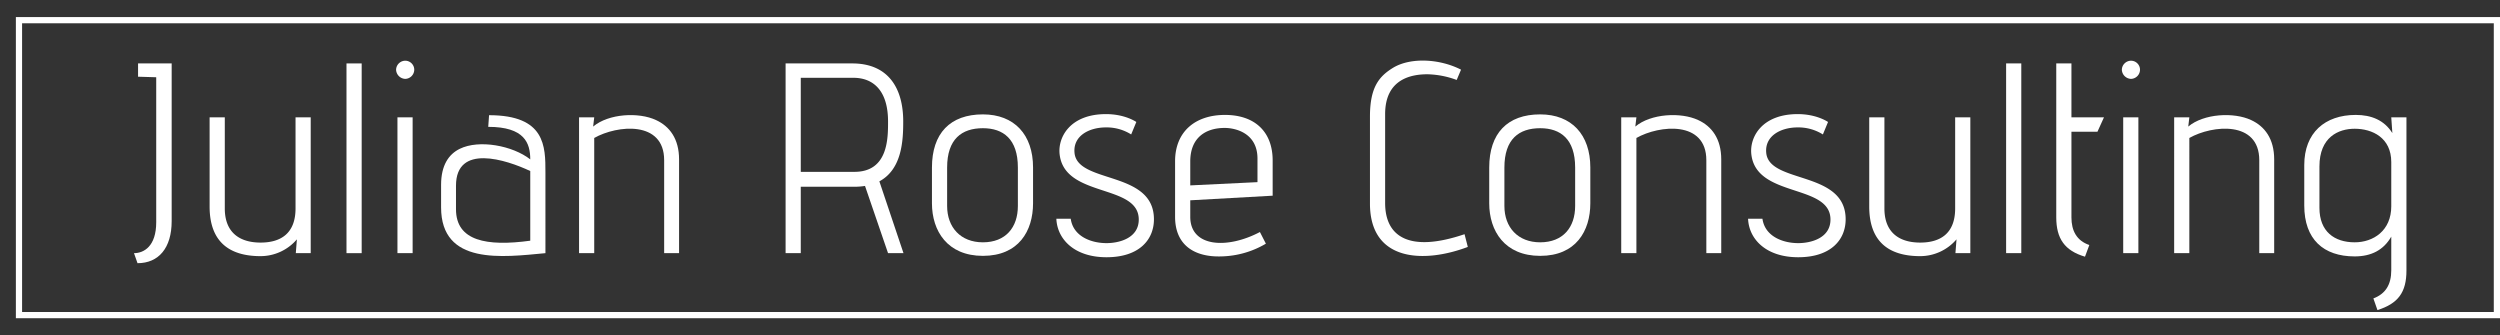 <svg id="drytime_v2" data-name="drytime v2" xmlns="http://www.w3.org/2000/svg" viewBox="0 0 1207.828 161.987">
  <rect x="0" y="0" width="1207.828" height="161.987" fill="#333333" stroke="none"/>
  <defs>
    <style>
      .cls-1 {
        fill: none;
        stroke: #fff;
        stroke-miterlimit: 10;
        stroke-width: 3px;
      }

      .cls-2 {
        fill: #fff;
      }
    </style>
  </defs>
  <title>Julian Logo v3</title>
  <rect class="cls-1" x="9.168" y="9.747" width="1197.16" height="142.493"/>
  <g>
    <path class="cls-2" d="M96.293,158.31c4.845,0,10.738-3.4,10.738-14.928V73.322l-8.774-.262V66.644h16.238v76.213c0,12.964-6.286,20.3-16.5,20.3Z" transform="translate(-31.556 -36.001)"/>
    <path class="cls-2" d="M174.469,158.31l.523-6.679a23.085,23.085,0,0,1-17.548,8.119c-15.845,0-24.618-7.6-24.618-23.964V92.7h7.333v44c0,11.786,7.333,16.5,17.285,16.5s16.893-4.583,16.893-16.5v-44h7.334V158.31Z" transform="translate(-31.556 -36.001)"/>
    <path class="cls-2" d="M198.958,158.31V66.644h7.333V158.31Z" transform="translate(-31.556 -36.001)"/>
    <path class="cls-2" d="M222.922,69.656a4.475,4.475,0,0,1,4.452-4.321,4.36,4.36,0,0,1,4.321,4.321,4.475,4.475,0,0,1-4.321,4.452A4.589,4.589,0,0,1,222.922,69.656Zm.654,88.654V92.7h7.333V158.31Z" transform="translate(-31.556 -36.001)"/>
    <path class="cls-2" d="M295.074,158.31c-20.821,1.964-50.416,5.893-50.416-22.131V125.31c0-9.429,3.666-14.8,9.035-17.417,9.3-4.583,25.535-1.571,34.047,5.107,0-7.857-2.749-15.714-20.3-15.714l.393-5.631c27.238,0,27.238,15.059,27.238,27.63Zm-7.334-39.678c-11.654-5.5-35.88-13.357-35.88,7.071V137.1c0,15.321,14.8,18.071,35.88,15.19Z" transform="translate(-31.556 -36.001)"/>
    <path class="cls-2" d="M352.431,158.31V113.394c0-19.25-22.655-17.024-33.786-10.738V158.31h-7.333V92.7h7.333l-.523,4.452c7.464-6.286,22-7.071,30.381-3.143,6.548,3.012,11.131,9.036,11.131,18.988V158.31Z" transform="translate(-31.556 -36.001)"/>
    <path class="cls-2" d="M460.6,158.31l-11.131-32.476a32.791,32.791,0,0,1-5.238.393h-25.8V158.31H411.1V66.644H443.31c17.285,0,24.618,11.786,24.618,28.023,0,9.036-.523,23.047-11.523,28.94l11.655,34.7Zm-16.237-39.285c16.368,0,16.237-16.369,16.237-24.357,0-14.536-6.81-21.083-16.762-21.083h-25.4v45.44Z" transform="translate(-31.556 -36.001)"/>
    <path class="cls-2" d="M530.656,134.215c0,13.357-6.939,25.4-24.226,25.4-17.154,0-24.618-12.047-24.618-25.4V116.929c0-16.5,8.773-25.667,24.618-25.667,15.19,0,24.226,9.821,24.226,25.667Zm-7.333-17.286c0-13.75-7.071-18.988-16.893-18.988-10.214,0-17.285,5.238-17.285,18.988v18.595c0,10.345,6.547,17.547,17.285,17.547,11,0,16.893-7.2,16.893-17.547Z" transform="translate(-31.556 -36.001)"/>
    <path class="cls-2" d="M548.859,141.679c1.178,8.512,9.821,11.786,17.285,11.786,6.285,0,15.583-2.488,15.583-11.393,0-17.417-35.881-10.345-38.237-31.559-.917-8.25,5.106-19.381,22.393-19.381,9.3,0,14.666,3.8,14.666,3.8l-2.488,6.024a22.239,22.239,0,0,0-12.178-3.4c-8.119,0-15.977,4.06-15.19,12.31,1.44,15.059,38.368,8.381,38.368,32.083,0,9.821-7.071,18.333-22.916,18.333-15.583,0-23.833-8.774-24.226-18.6Z" transform="translate(-31.556 -36.001)"/>
    <path class="cls-2" d="M643.143,153.726a44.025,44.025,0,0,1-21.606,6.155c-12.964.393-22.262-5.5-22.262-19.119V113.917c0-14.4,9.821-22.393,24.095-22.393,14.536,0,23.048,8.25,23.048,22v17.023l-39.81,2.226v7.988c0,14.667,17.81,15.714,33.654,7.333Zm-4.06-41.118c0-12.31-10.606-14.8-15.845-14.8-8.773,0-16.631,4.322-16.631,16.238v11.523L639.084,124Z" transform="translate(-31.556 -36.001)"/>
    <path class="cls-2" d="M740.7,155.3c-20.69,7.857-47.273,7.464-47.273-20.952V92.311c0-14.274,4.452-19.512,11.393-23.7,8.513-4.977,22.393-4.19,32.607,1.047l-2.1,4.976a42.953,42.953,0,0,0-14.143-2.75c-7.333,0-20.428,1.964-20.428,19.25v42.952c0,16.369,11.785,24.1,38.368,15.06Z" transform="translate(-31.556 -36.001)"/>
    <path class="cls-2" d="M799.892,134.215c0,13.357-6.939,25.4-24.226,25.4-17.154,0-24.618-12.047-24.618-25.4V116.929c0-16.5,8.773-25.667,24.618-25.667,15.19,0,24.226,9.821,24.226,25.667Zm-7.333-17.286c0-13.75-7.071-18.988-16.893-18.988-10.214,0-17.285,5.238-17.285,18.988v18.595c0,10.345,6.547,17.547,17.285,17.547,11,0,16.893-7.2,16.893-17.547Z" transform="translate(-31.556 -36.001)"/>
    <path class="cls-2" d="M855.94,158.31V113.394c0-19.25-22.655-17.024-33.786-10.738V158.31h-7.333V92.7h7.333l-.523,4.452c7.464-6.286,22-7.071,30.381-3.143,6.547,3.012,11.131,9.036,11.131,18.988V158.31Z" transform="translate(-31.556 -36.001)"/>
    <path class="cls-2" d="M883.047,141.679c1.178,8.512,9.821,11.786,17.285,11.786,6.285,0,15.583-2.488,15.583-11.393,0-17.417-35.881-10.345-38.237-31.559-.917-8.25,5.106-19.381,22.393-19.381,9.3,0,14.666,3.8,14.666,3.8l-2.488,6.024a22.239,22.239,0,0,0-12.178-3.4c-8.119,0-15.977,4.06-15.19,12.31,1.44,15.059,38.368,8.381,38.368,32.083,0,9.821-7.071,18.333-22.916,18.333-15.583,0-23.833-8.774-24.226-18.6Z" transform="translate(-31.556 -36.001)"/>
    <path class="cls-2" d="M976.285,158.31l.523-6.679a23.085,23.085,0,0,1-17.548,8.119c-15.845,0-24.618-7.6-24.618-23.964V92.7h7.333v44c0,11.786,7.333,16.5,17.285,16.5s16.893-4.583,16.893-16.5v-44h7.334V158.31Z" transform="translate(-31.556 -36.001)"/>
    <path class="cls-2" d="M1000.773,158.31V66.644h7.333V158.31Z" transform="translate(-31.556 -36.001)"/>
    <path class="cls-2" d="M1038.88,160.012c-9.821-2.881-13.881-8.773-13.881-18.988V66.644h7.333V92.7h15.714l-3.143,6.94h-12.571v41.38c0,6.417,2.488,11.262,8.643,13.357Z" transform="translate(-31.556 -36.001)"/>
    <path class="cls-2" d="M1056.688,69.656a4.475,4.475,0,0,1,4.452-4.321,4.36,4.36,0,0,1,4.321,4.321,4.475,4.475,0,0,1-4.321,4.452A4.589,4.589,0,0,1,1056.688,69.656Zm.654,88.654V92.7h7.333V158.31Z" transform="translate(-31.556 -36.001)"/>
    <path class="cls-2" d="M1123.079,158.31V113.394c0-19.25-22.655-17.024-33.786-10.738V158.31h-7.333V92.7h7.333l-.523,4.452c7.464-6.286,22-7.071,30.381-3.143,6.547,3.012,11.131,9.036,11.131,18.988V158.31Z" transform="translate(-31.556 -36.001)"/>
    <path class="cls-2" d="M1178.209,180.178c5.893-2.226,8.643-6.678,8.643-13.619V150.322c-3.667,6.417-9.56,9.559-17.679,9.559-15.06,0-24.356-8.25-24.356-24.619V115.75c0-15.583,9.952-24.226,24.881-24.226,7.464,0,13.749,2.488,17.678,8.774l-.523-7.6h7.333V166.69c0,10.607-4.06,15.976-14.012,19.119Zm8.643-65.868c0-11.786-9.167-16.107-17.679-16.107-7.856,0-17.023,4.06-17.023,18.2v20.036c0,11.393,7.2,16.63,17.023,16.63,9.036,0,17.679-5.631,17.679-17.416Z" transform="translate(-31.556 -36.001)"/>
  </g>
</svg>
